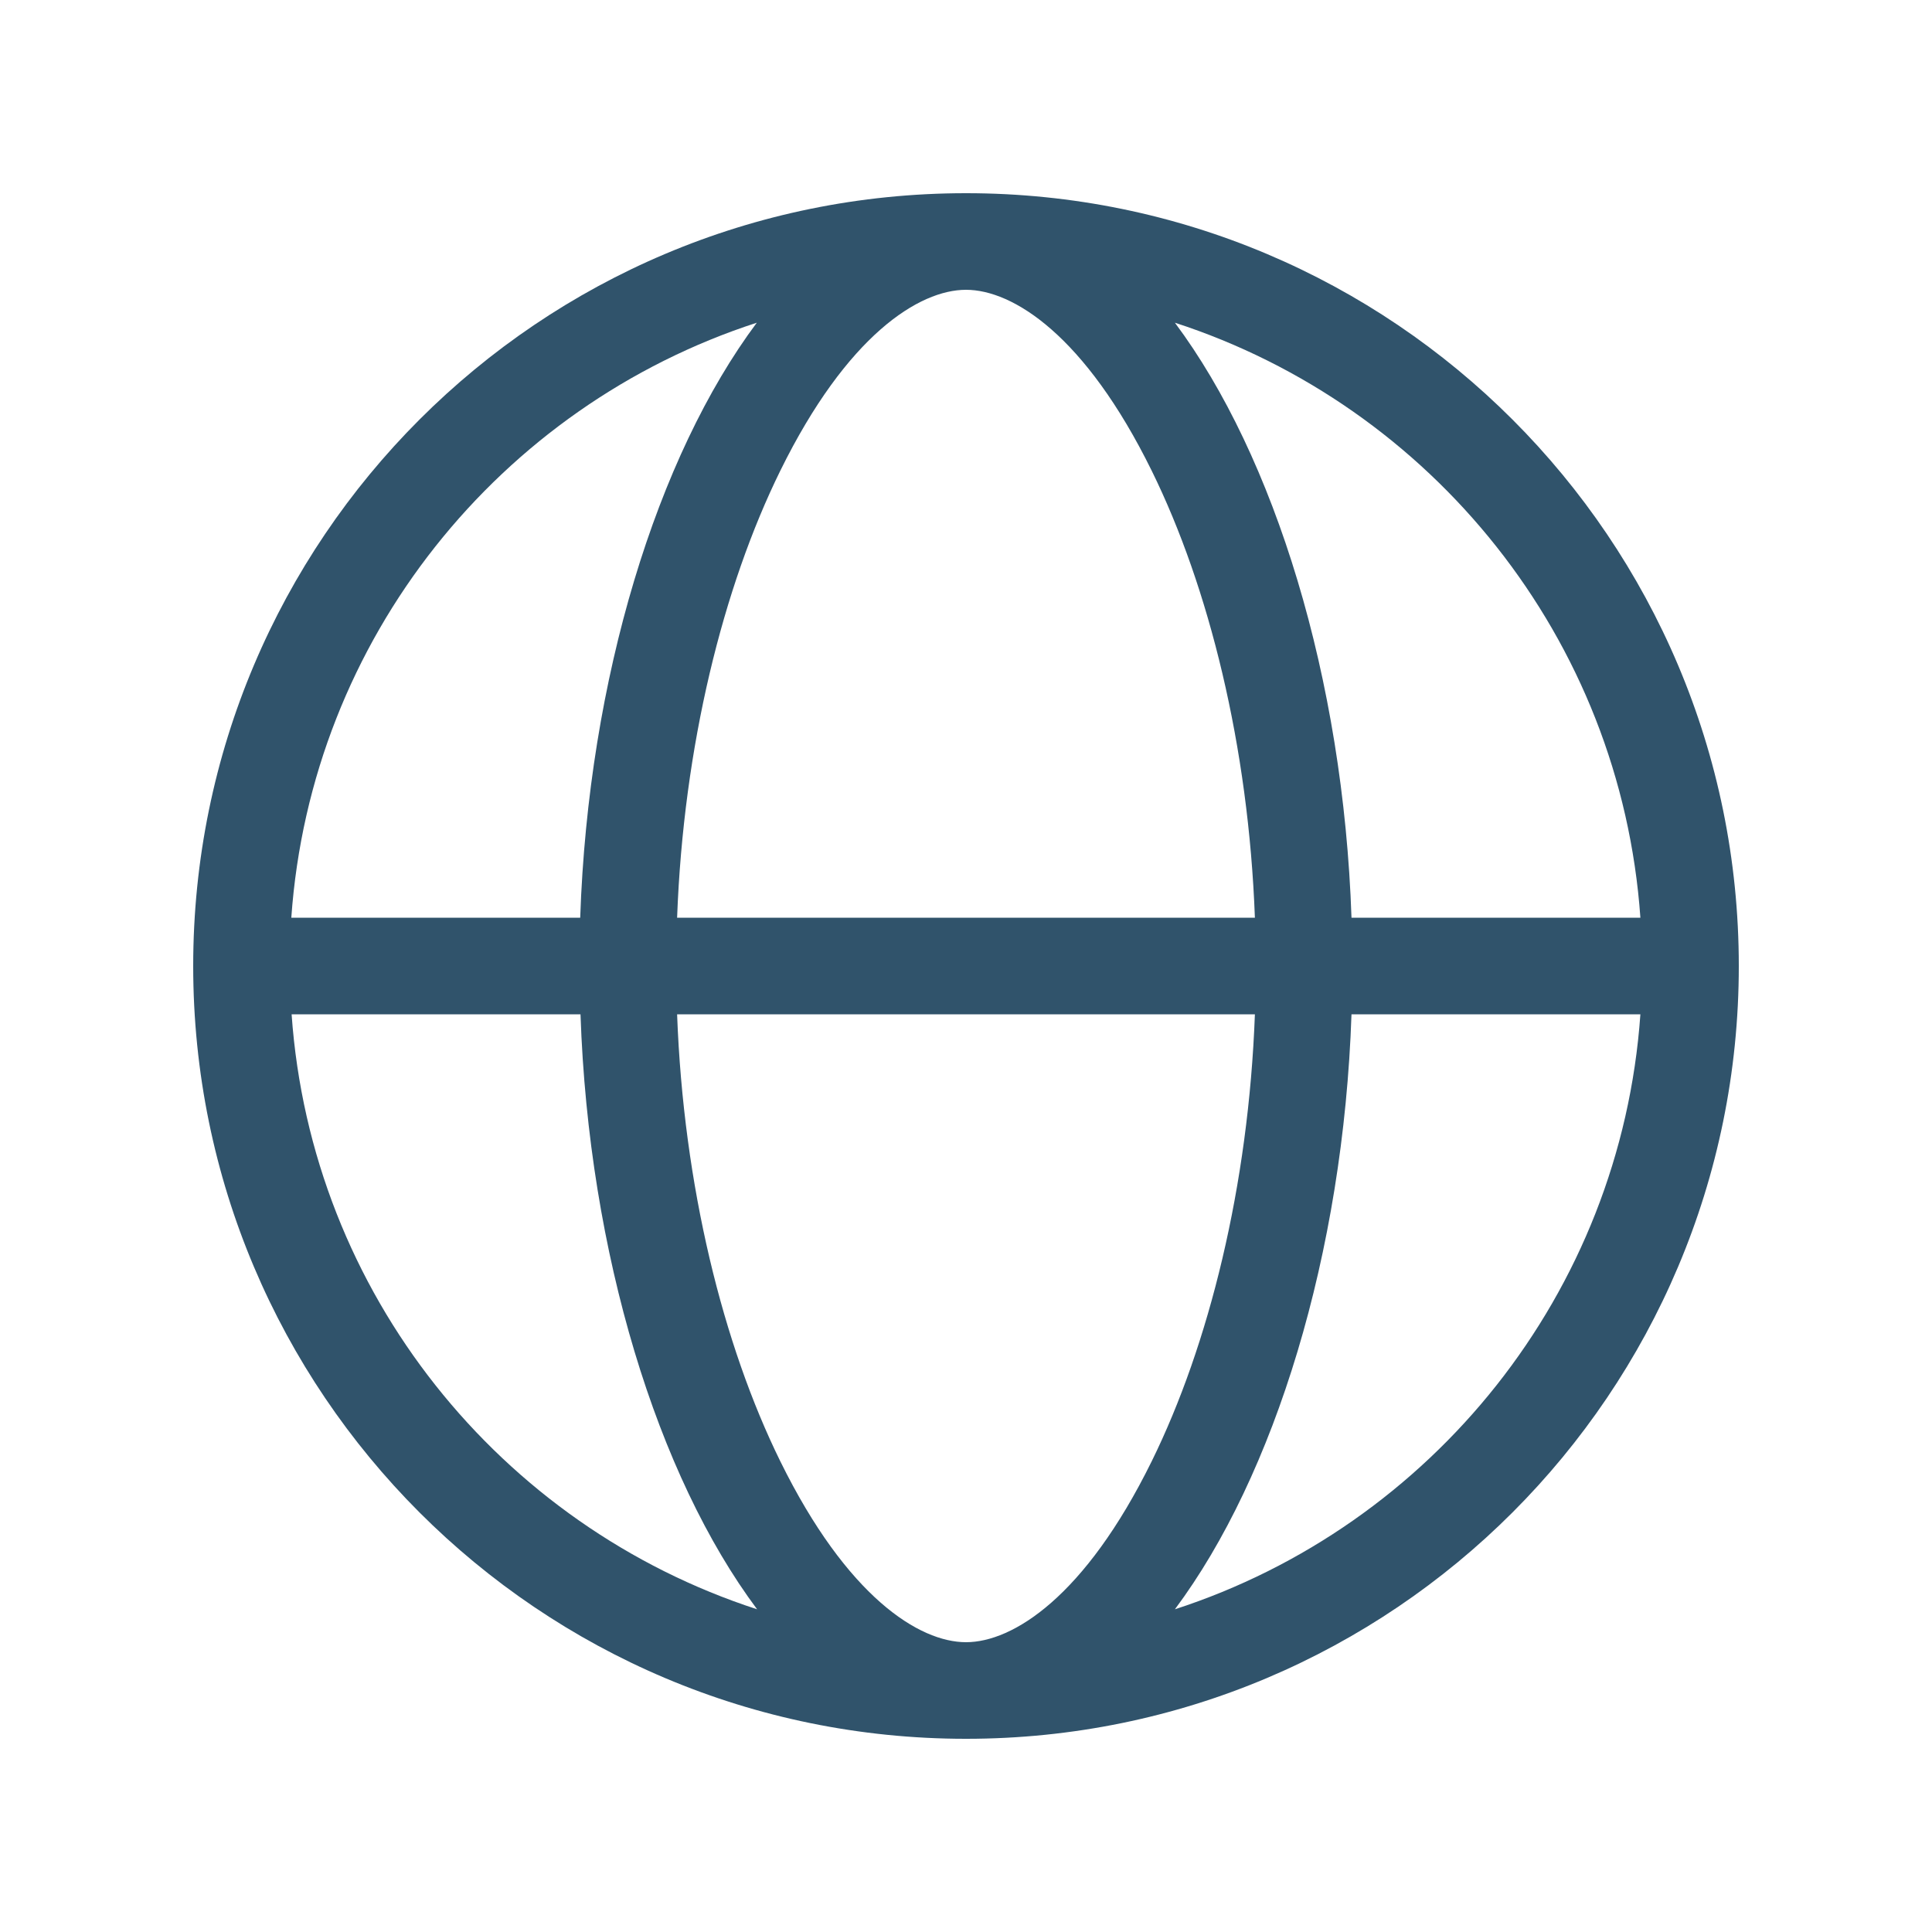 <svg xmlns="http://www.w3.org/2000/svg" viewBox="0 0 640 640"><!--!Font Awesome Free v7.0.1 by @fontawesome - https://fontawesome.com License - https://fontawesome.com/license/free Copyright 2025 Fonticons, Inc.--><path fill="#30536b" d="M381.5 484.1C359.4 529 335.5 544 320 544C304.5 544 280.6 529 258.5 484.1C239.5 445.5 226.4 392.8 224.3 336L415.7 336C413.6 392.8 400.5 445.5 381.5 484.1zM415.7 304L224.3 304C226.4 247.2 239.5 194.5 258.5 155.9C280.6 111 304.5 96 320 96C335.5 96 359.4 111 381.5 155.9C400.5 194.5 413.6 247.2 415.7 304zM447.7 336L543.4 336C536.9 428.5 474.2 505.5 389.2 533.1C422.2 488.9 445 415.3 447.7 336zM543.4 304L447.7 304C445 224.7 422.2 151.1 389.2 106.9C474.2 134.5 536.9 211.5 543.4 304zM192.2 304L96.5 304C103 211.5 165.7 134.5 250.7 106.9C217.7 151.1 194.9 224.7 192.2 304zM96.6 336L192.3 336C195 415.3 217.8 488.9 250.8 533.1C165.8 505.5 103.1 428.5 96.6 336zM320 576C461.4 576 576 461.4 576 320C576 178.6 461.4 64 320 64C178.6 64 64 178.6 64 320C64 461.4 178.6 576 320 576z"/></svg>